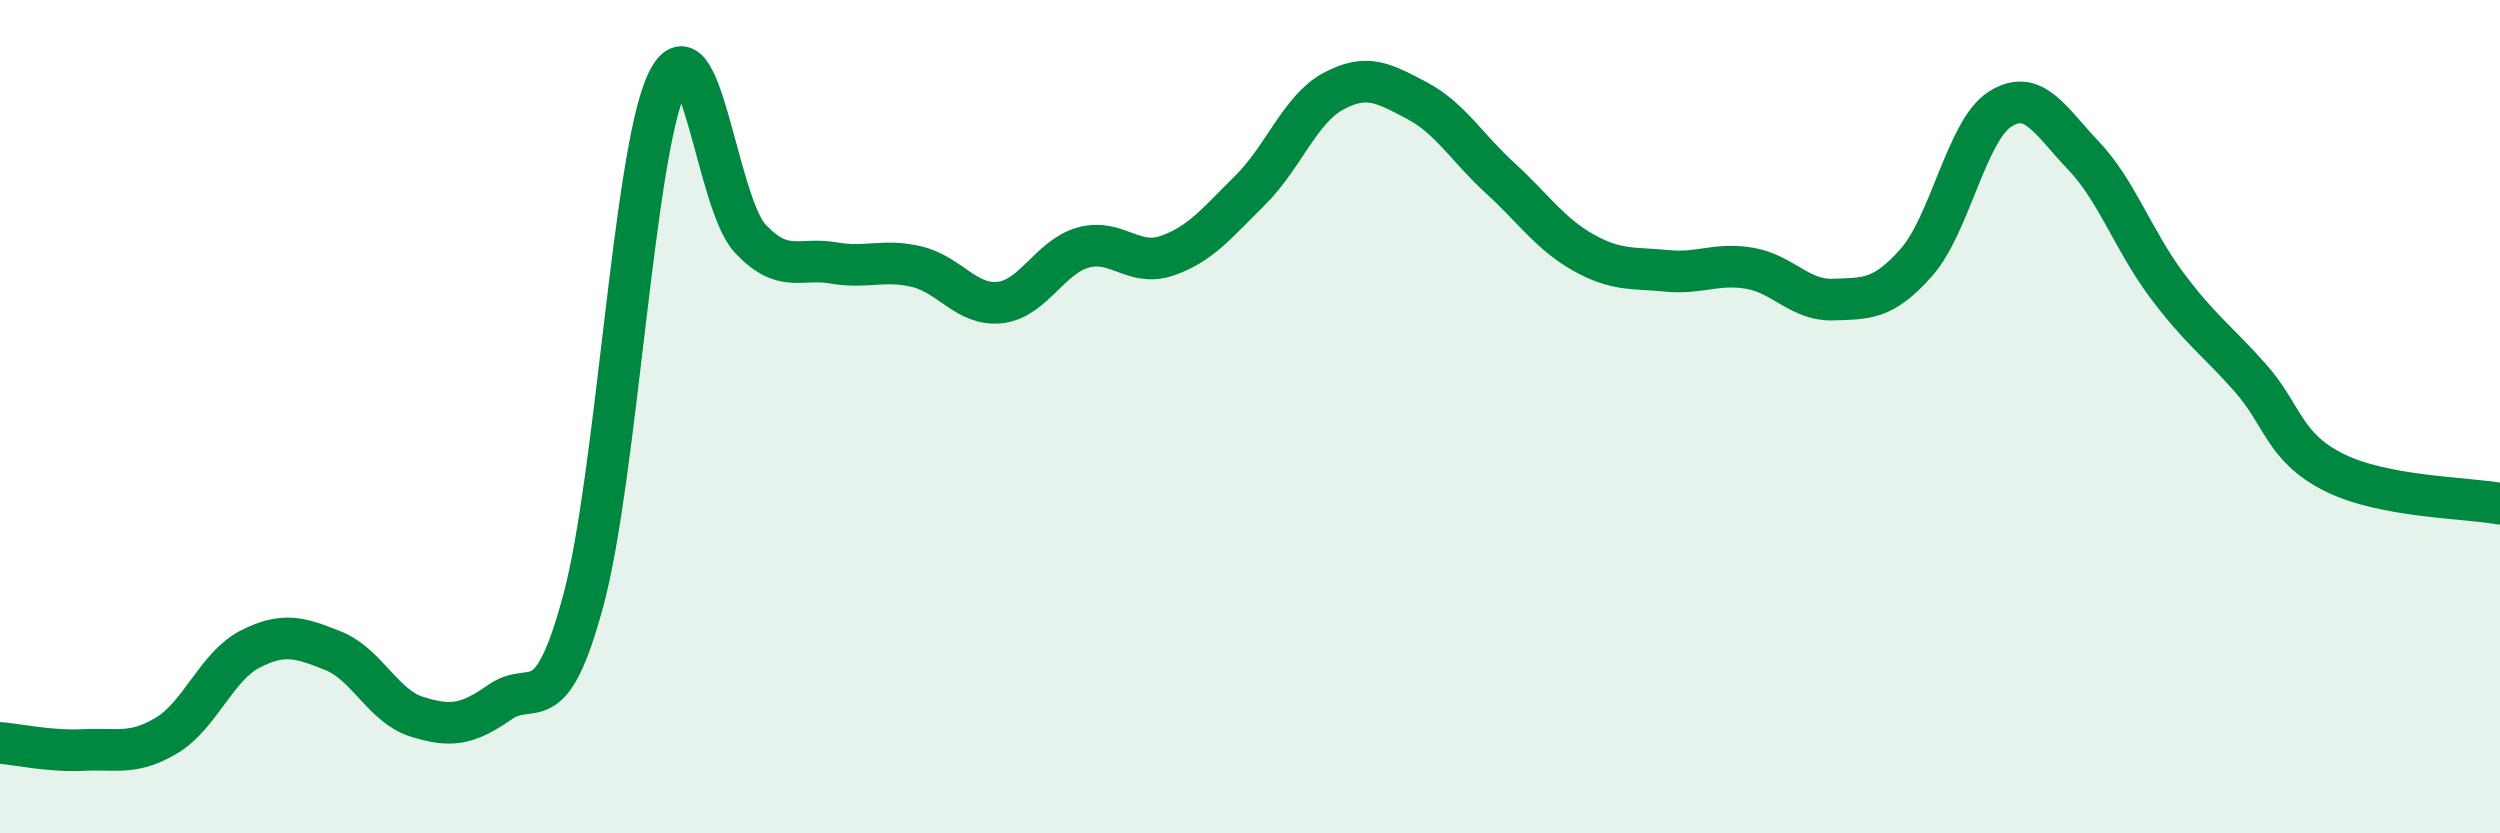 
    <svg width="60" height="20" viewBox="0 0 60 20" xmlns="http://www.w3.org/2000/svg">
      <path
        d="M 0,17.83 C 0.4,17.86 1.2,18.04 2,18 C 2.8,17.96 3.2,18.13 4,17.65 C 4.8,17.17 5.2,15.99 6,15.58 C 6.8,15.17 7.2,15.3 8,15.62 C 8.8,15.94 9.2,16.95 10,17.2 C 10.8,17.45 11.2,17.41 12,16.85 C 12.8,16.29 13.2,17.38 14,14.41 C 14.8,11.44 15.2,3.74 16,2 C 16.8,0.26 17.2,4.86 18,5.72 C 18.8,6.58 19.2,6.17 20,6.31 C 20.8,6.45 21.2,6.21 22,6.4 C 22.8,6.59 23.2,7.35 24,7.26 C 24.8,7.17 25.2,6.16 26,5.94 C 26.8,5.72 27.2,6.41 28,6.14 C 28.8,5.87 29.2,5.36 30,4.57 C 30.8,3.78 31.2,2.62 32,2.19 C 32.8,1.76 33.2,1.99 34,2.41 C 34.8,2.83 35.2,3.54 36,4.27 C 36.8,5 37.2,5.61 38,6.06 C 38.8,6.51 39.2,6.42 40,6.5 C 40.8,6.58 41.2,6.3 42,6.44 C 42.8,6.58 43.2,7.22 44,7.19 C 44.8,7.16 45.2,7.2 46,6.29 C 46.8,5.38 47.2,3.13 48,2.62 C 48.8,2.11 49.2,2.89 50,3.73 C 50.8,4.57 51.2,5.77 52,6.84 C 52.8,7.91 53.2,8.16 54,9.06 C 54.8,9.96 54.8,10.72 56,11.33 C 57.2,11.94 59.2,11.94 60,12.09L60 20L0 20Z"
        fill="#008740"
        opacity="0.1"
        stroke-linecap="round"
        stroke-linejoin="round"
      />
      <path
        d="M 0,17.83 C 0.4,17.86 1.2,18.04 2,18 C 2.8,17.96 3.2,18.13 4,17.65 C 4.8,17.17 5.2,15.99 6,15.58 C 6.8,15.17 7.2,15.3 8,15.62 C 8.8,15.94 9.2,16.95 10,17.2 C 10.8,17.45 11.2,17.41 12,16.85 C 12.8,16.29 13.2,17.38 14,14.41 C 14.8,11.44 15.2,3.74 16,2 C 16.8,0.26 17.2,4.86 18,5.72 C 18.8,6.58 19.2,6.17 20,6.31 C 20.8,6.45 21.2,6.21 22,6.4 C 22.8,6.59 23.2,7.35 24,7.26 C 24.8,7.17 25.2,6.16 26,5.94 C 26.8,5.72 27.2,6.41 28,6.14 C 28.8,5.87 29.2,5.36 30,4.57 C 30.8,3.78 31.2,2.62 32,2.19 C 32.8,1.76 33.2,1.99 34,2.41 C 34.8,2.83 35.2,3.54 36,4.27 C 36.8,5 37.2,5.61 38,6.06 C 38.8,6.51 39.2,6.42 40,6.5 C 40.8,6.58 41.2,6.3 42,6.44 C 42.8,6.58 43.2,7.22 44,7.19 C 44.8,7.16 45.2,7.2 46,6.29 C 46.8,5.38 47.2,3.13 48,2.62 C 48.8,2.11 49.2,2.89 50,3.73 C 50.8,4.57 51.2,5.77 52,6.84 C 52.8,7.91 53.2,8.16 54,9.06 C 54.8,9.96 54.8,10.72 56,11.33 C 57.2,11.94 59.2,11.94 60,12.09"
        stroke="#008740"
        stroke-width="1"
        fill="none"
        stroke-linecap="round"
        stroke-linejoin="round"
      />
    </svg>
  